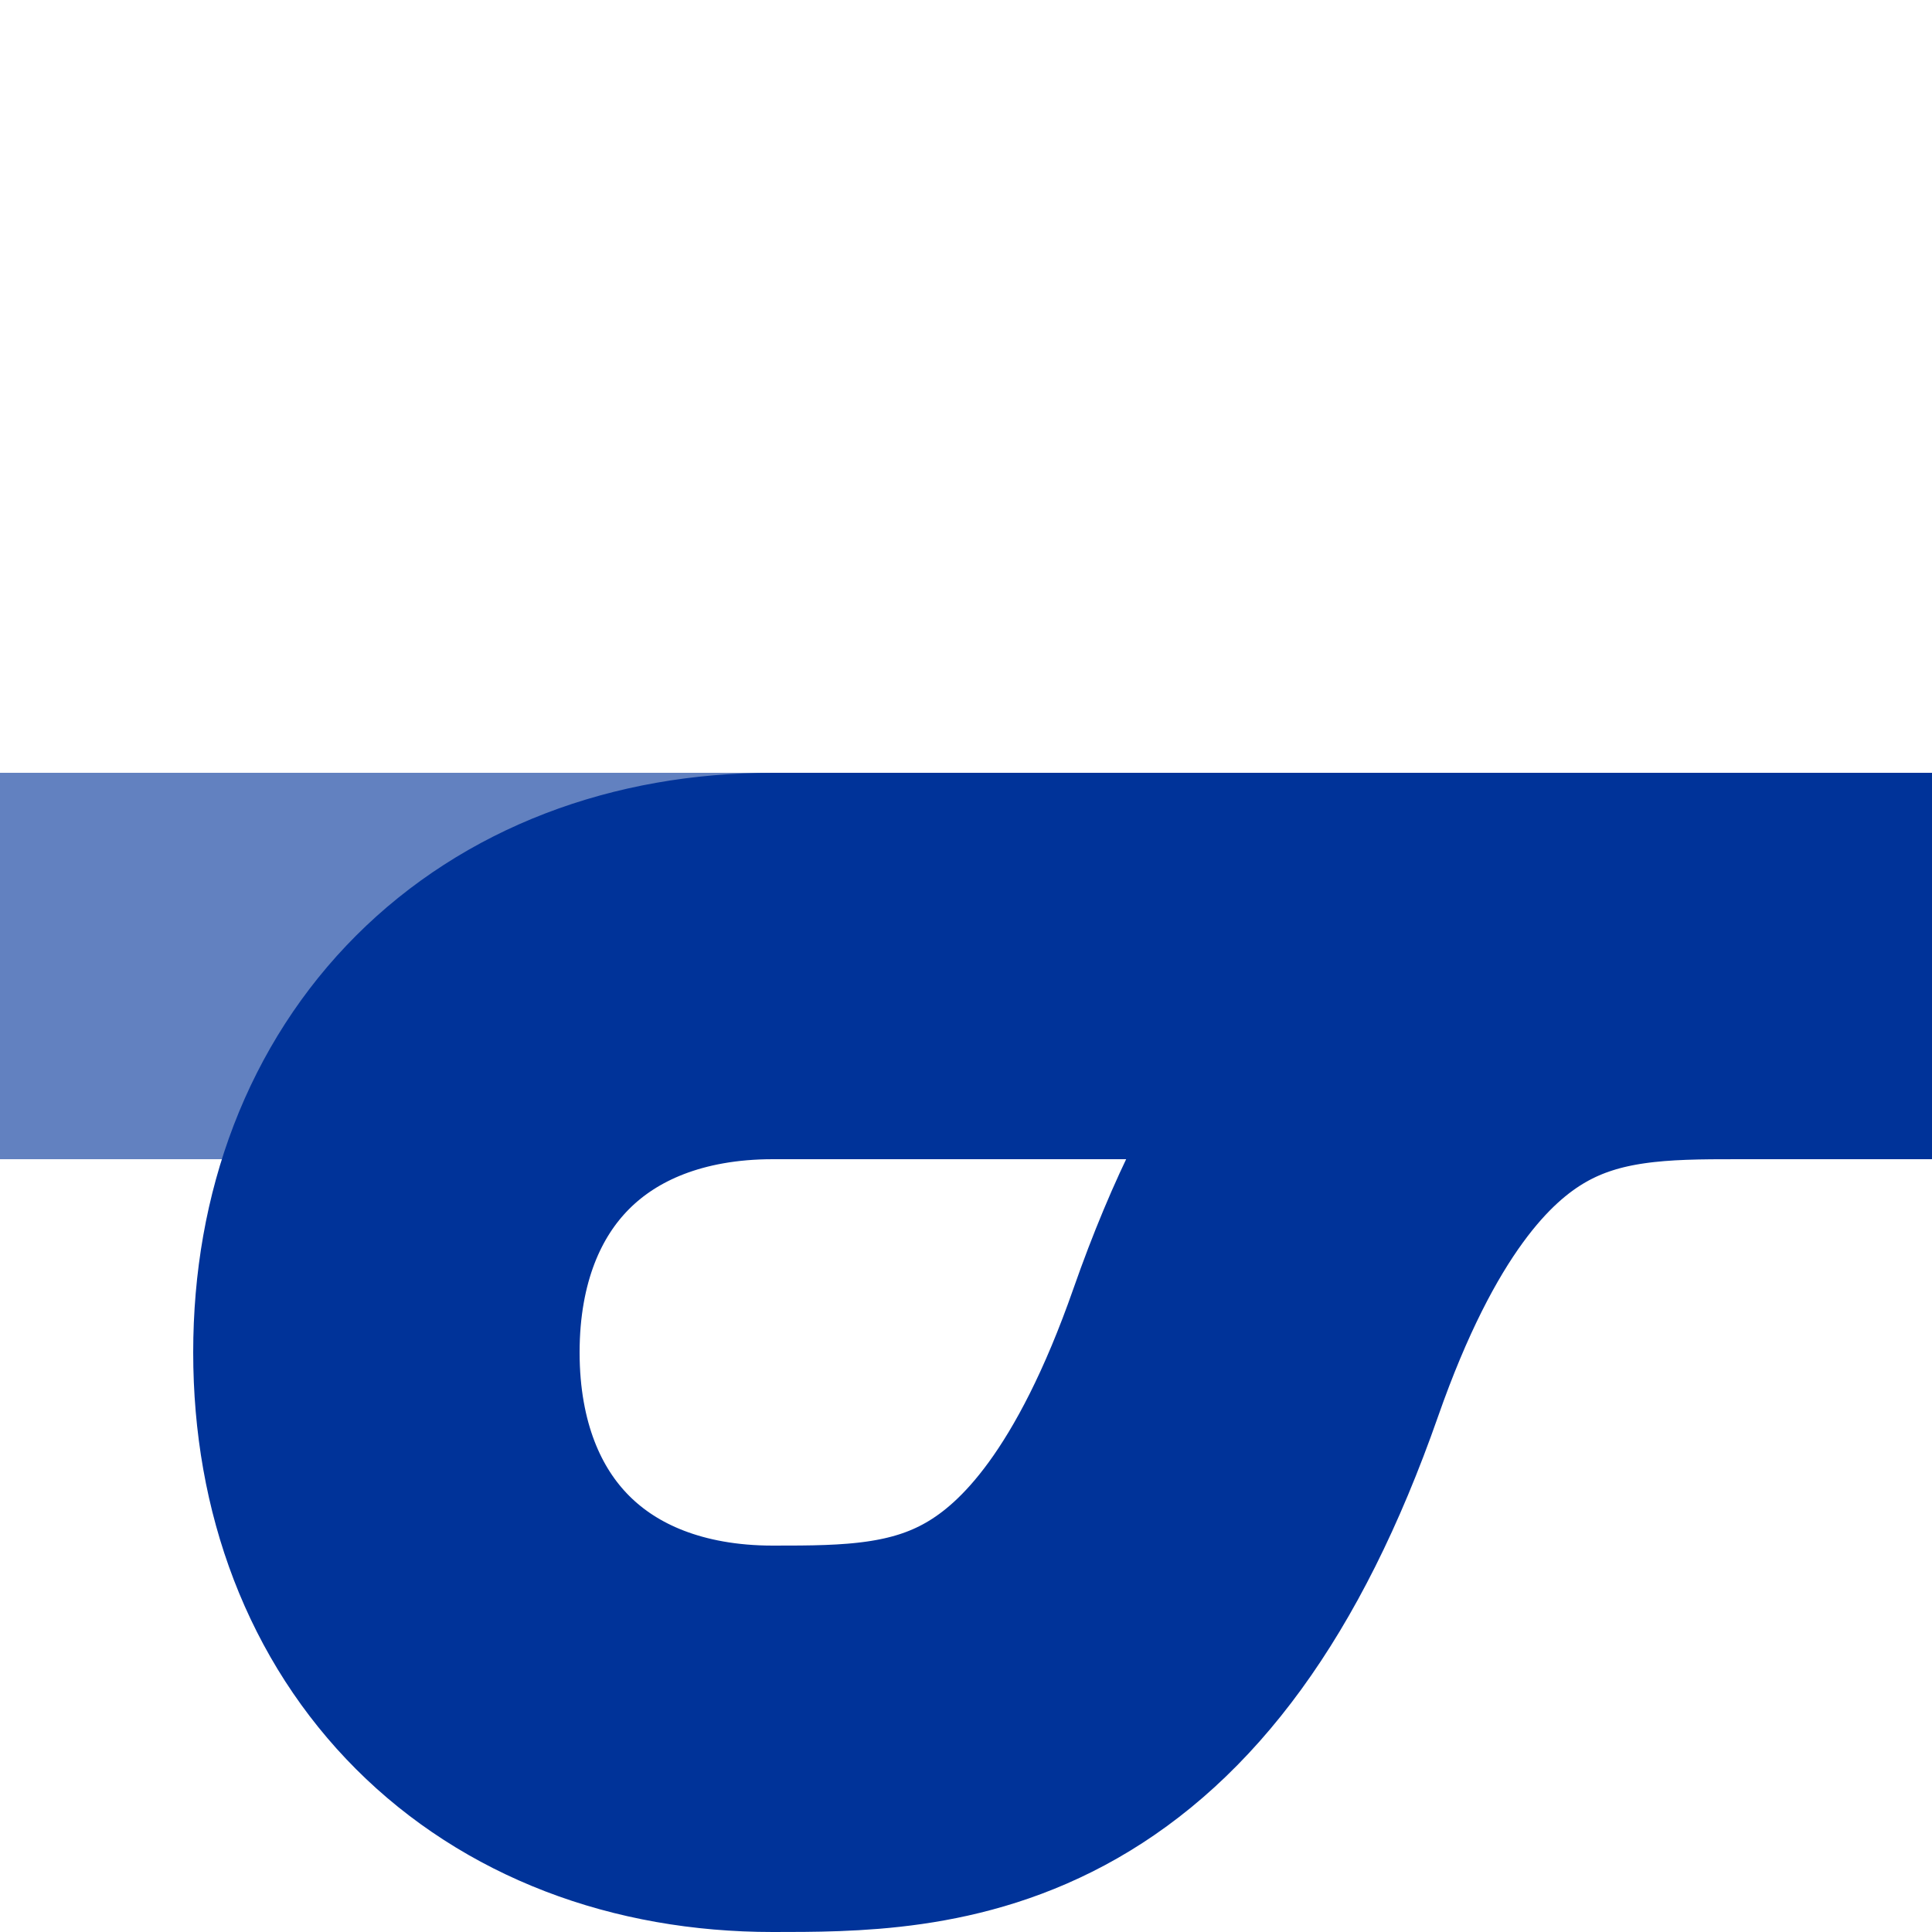 <?xml version="1.0" encoding="iso-8859-1"?>
<!DOCTYPE svg PUBLIC "-//W3C//DTD SVG 1.1//EN" "http://www.w3.org/Graphics/SVG/1.1/DTD/svg11.dtd">
<!-- created by axpde for Wikipedia -->
<svg xmlns="http://www.w3.org/2000/svg" width="500" height="500" viewBox="0 0 500 500">
<title>uxWSLq+l</title>

<g style="stroke:#003399; stroke-width:100; fill:none;">
 <path d="M 0,250 H 500"
	style="stroke:#6281c0;" />
 <path d="M 450,250 C 410,250 360,250 325,350 S 240,450 200,450 C 140,450 100,410 100,350 S 140,250 200,250
	H 500" />
</g>
</svg>
